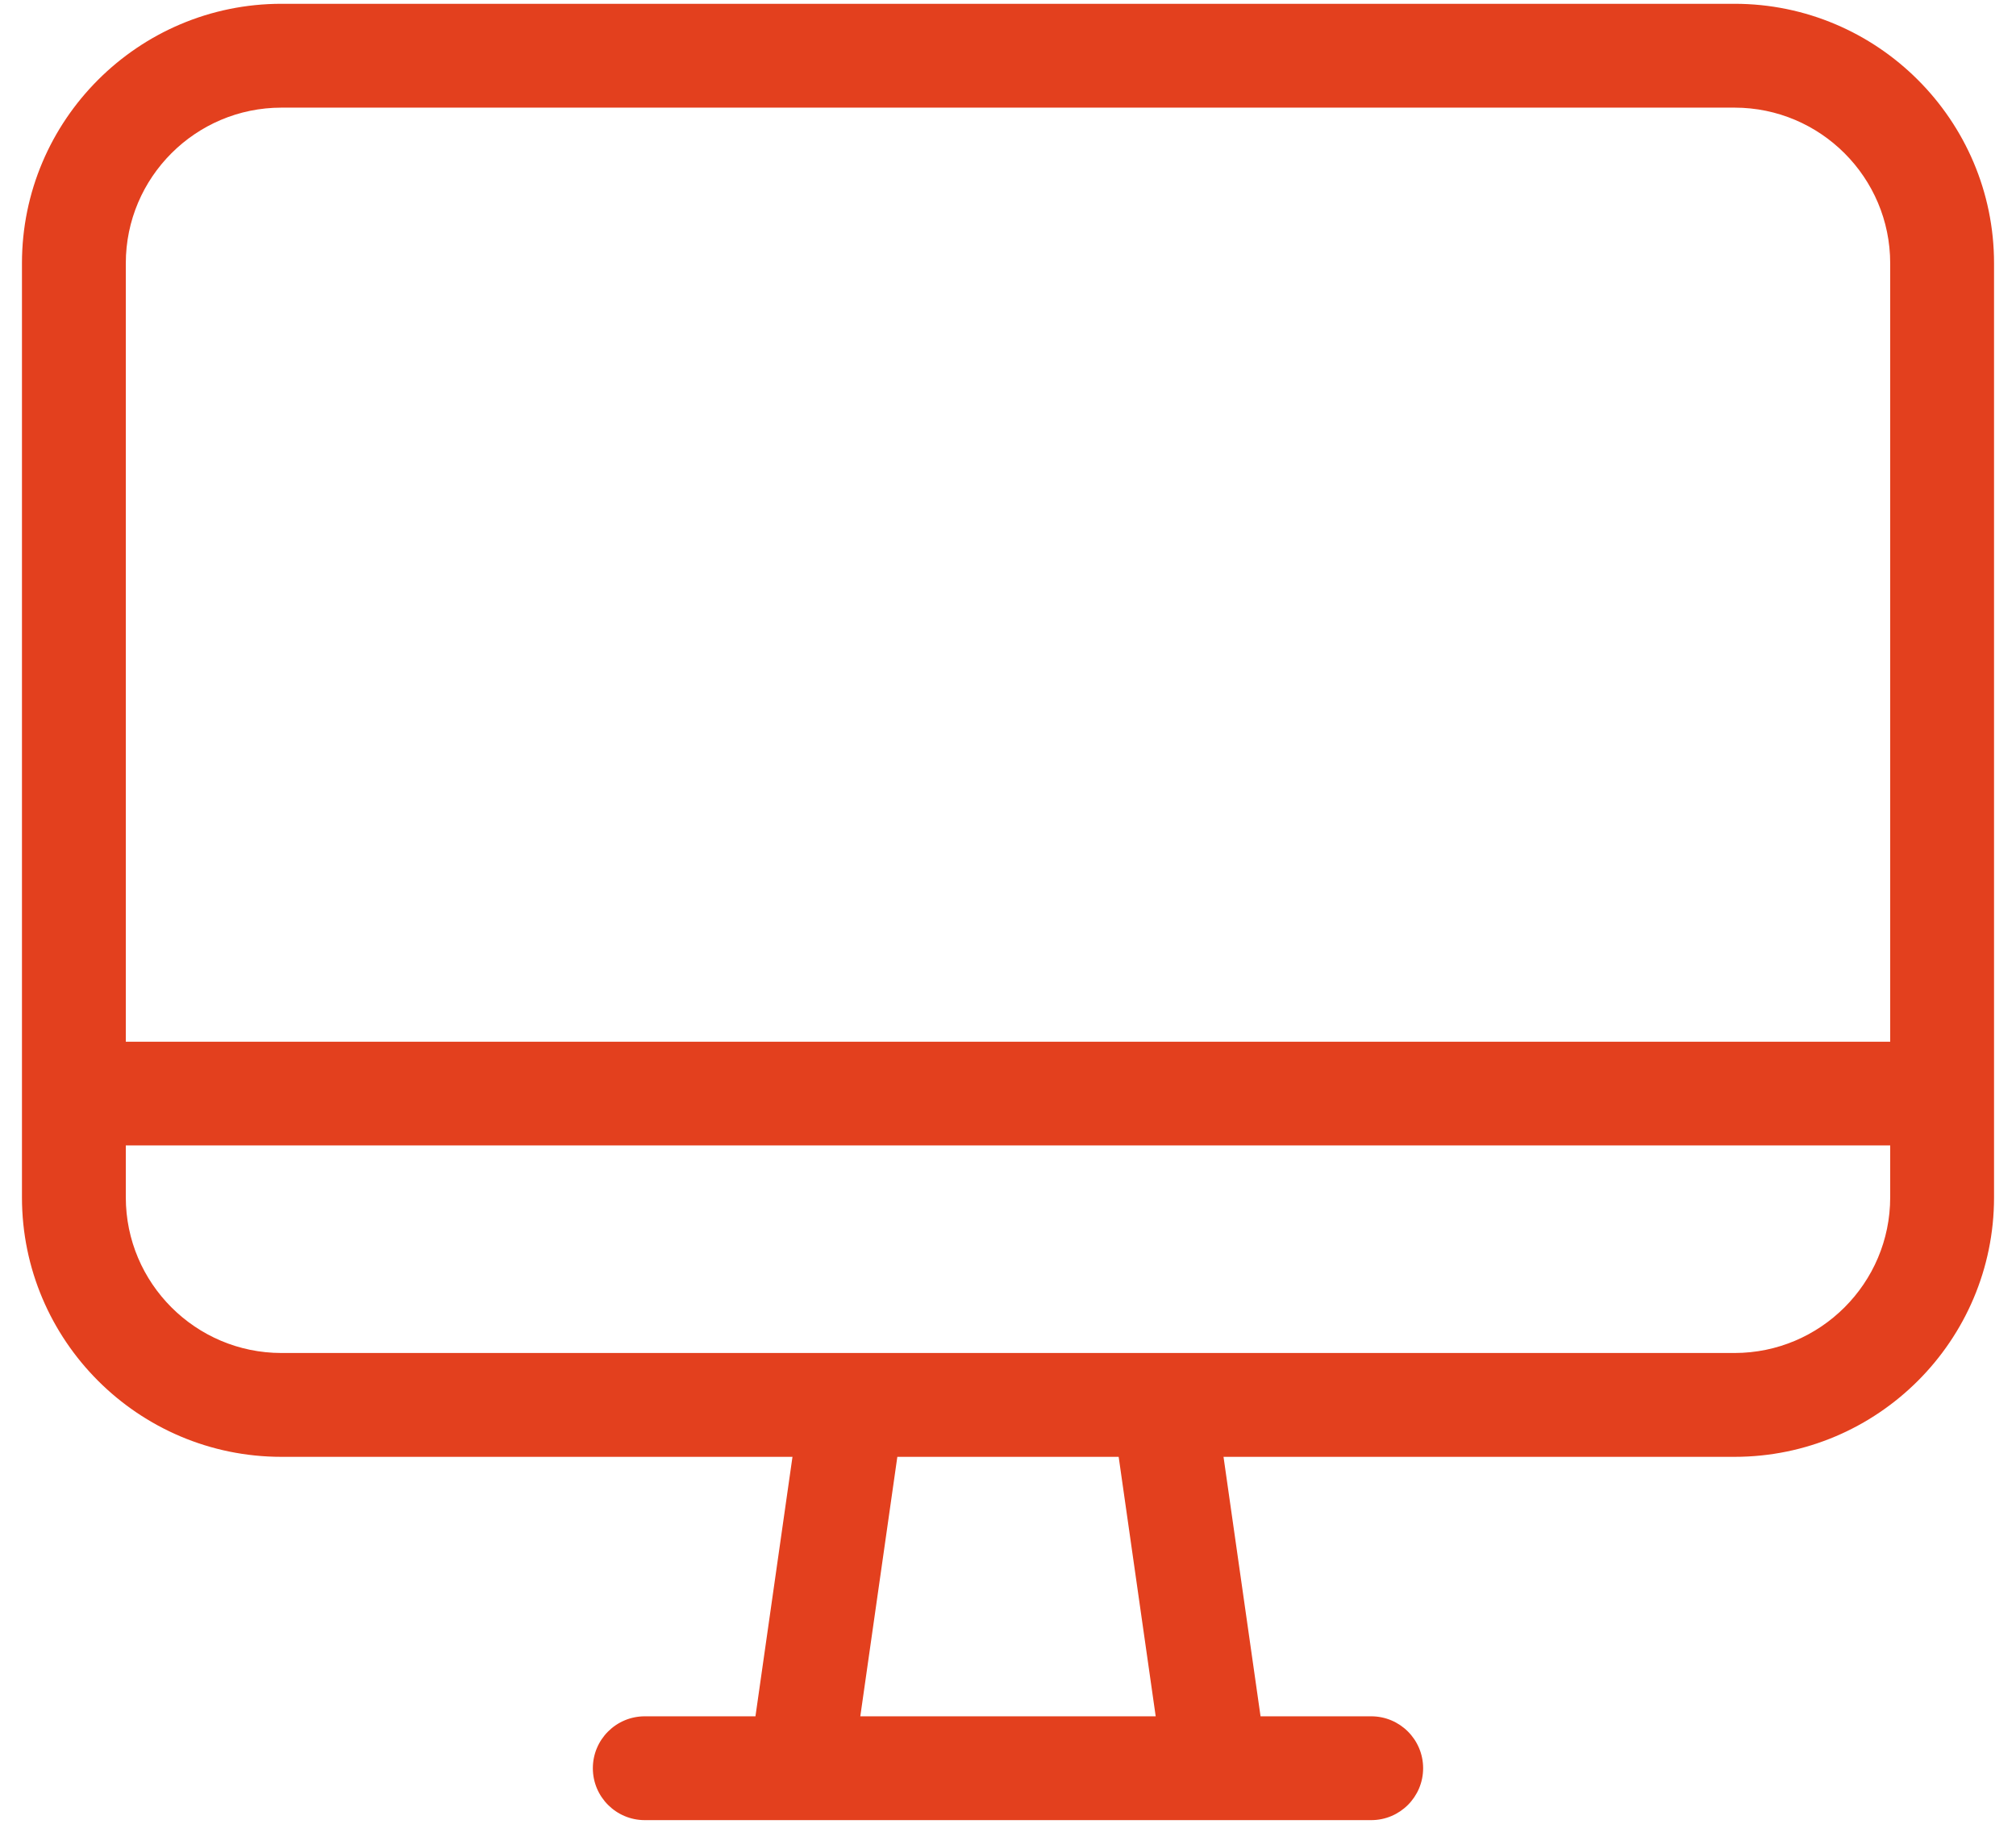 <svg width="84" height="76" viewBox="0 0 84 76" fill="none" xmlns="http://www.w3.org/2000/svg">
<path d="M72.272 0.158H11.727C5.764 0.158 0.915 5.007 0.915 10.97V49.892C0.915 55.855 5.764 60.704 11.727 60.704H33.02L31.477 71.516H26.866C25.671 71.516 24.702 72.485 24.702 73.679C24.702 74.873 25.671 75.842 26.866 75.842H33.351H50.648H57.134C58.328 75.842 59.297 74.873 59.297 73.679C59.297 72.485 58.328 71.516 57.134 71.516H52.523L50.98 60.704H72.272C78.235 60.704 83.085 55.855 83.085 49.892V10.97C83.085 5.012 78.231 0.158 72.272 0.158ZM35.846 71.516L37.389 60.704H46.611L48.154 71.516H35.846ZM78.758 49.892C78.758 53.47 75.847 56.377 72.272 56.377H48.489H35.514H11.727C8.149 56.377 5.242 53.466 5.242 49.892V47.728H78.758V49.892ZM78.758 43.406H5.242V10.97C5.242 7.392 8.153 4.485 11.727 4.485H72.272C75.851 4.485 78.758 7.396 78.758 10.97V43.406Z" fill="#E3401E"/>
</svg>
